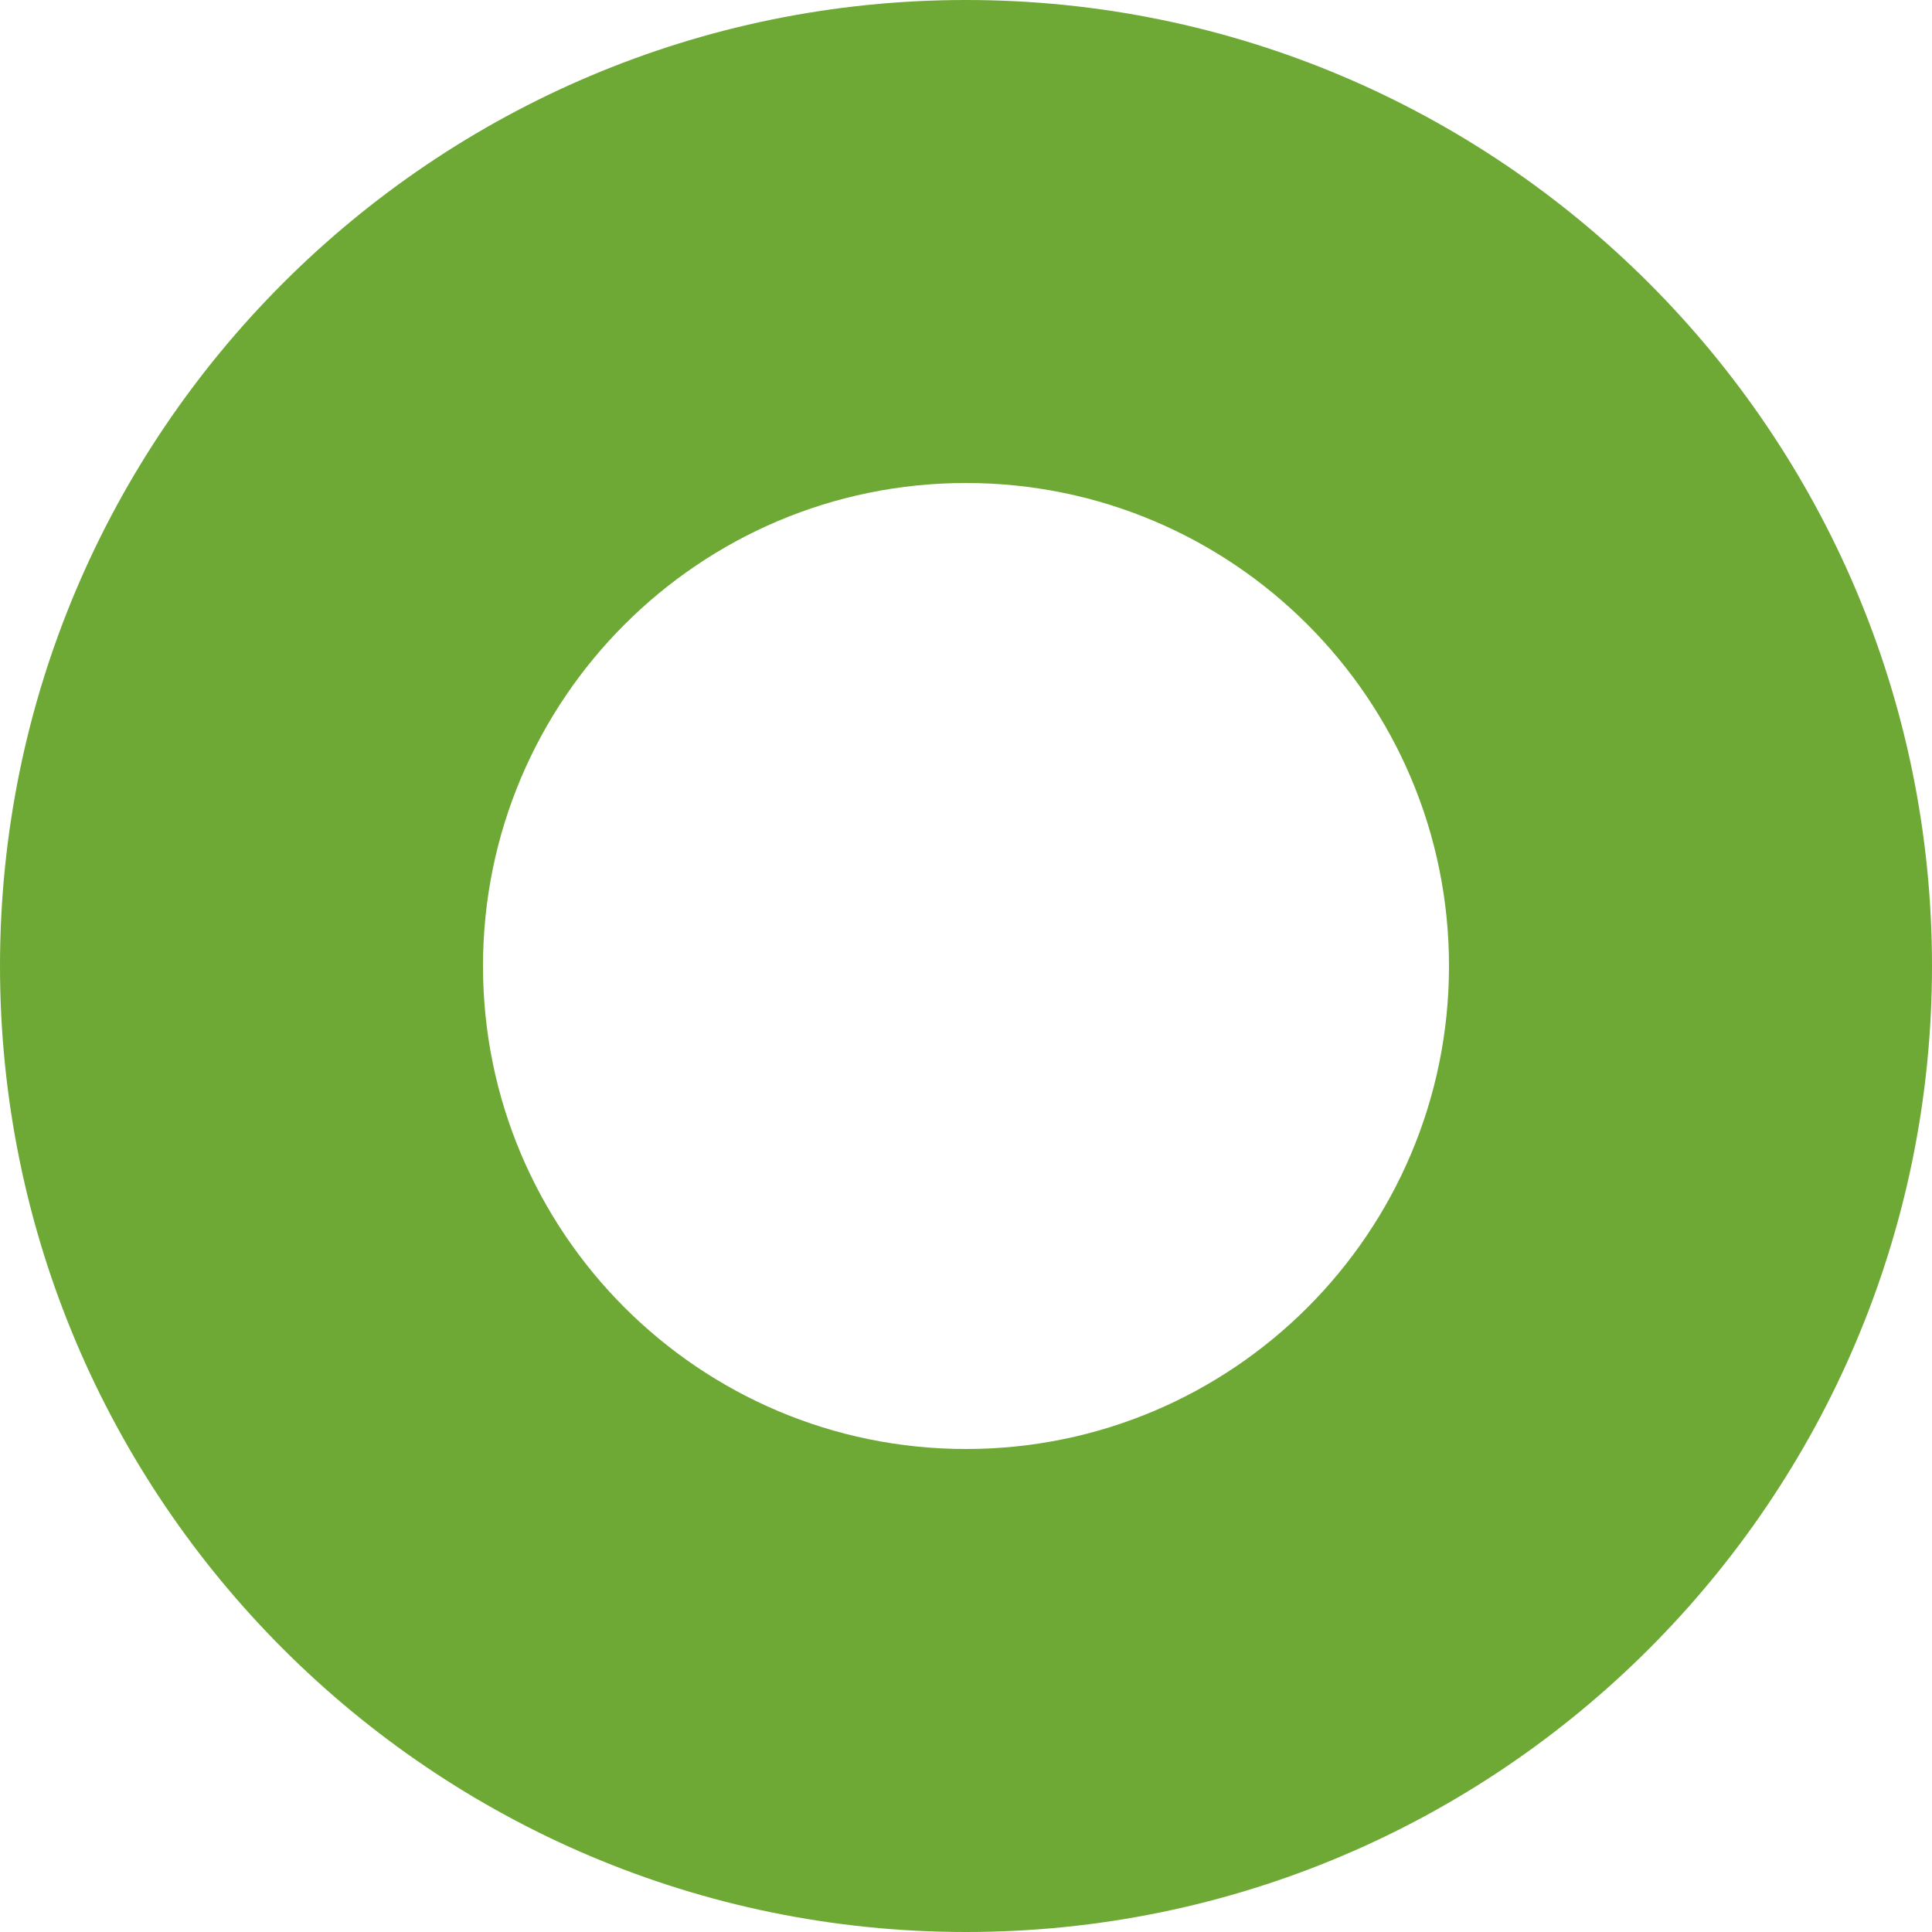 <?xml version="1.0" encoding="UTF-8" standalone="no"?>
<!DOCTYPE svg PUBLIC "-//W3C//DTD SVG 1.1//EN" "http://www.w3.org/Graphics/SVG/1.1/DTD/svg11.dtd">
<svg width="100%" height="100%" viewBox="0 0 16 16" version="1.1" xmlns="http://www.w3.org/2000/svg" xmlns:xlink="http://www.w3.org/1999/xlink" xml:space="preserve" xmlns:serif="http://www.serif.com/" style="fill-rule:evenodd;clip-rule:evenodd;stroke-linejoin:round;stroke-miterlimit:2;">
    <rect id="category-reinigung" x="0" y="0" width="16" height="16" style="fill:none;"/>
    <clipPath id="_clip1">
        <rect id="category-reinigung1" serif:id="category-reinigung" x="0" y="0" width="16" height="16"/>
    </clipPath>
    <g clip-path="url(#_clip1)">
        <path d="M8,0C12.415,0 16,3.585 16,8C16,12.415 12.415,16 8,16C3.585,16 0,12.415 0,8C0,3.585 3.585,0 8,0ZM8,4C5.792,4 4,5.792 4,8C4,10.208 5.792,12 8,12C10.208,12 12,10.208 12,8C12,5.792 10.208,4 8,4Z" style="fill:rgb(110,169,53);"/>
    </g>
</svg>
